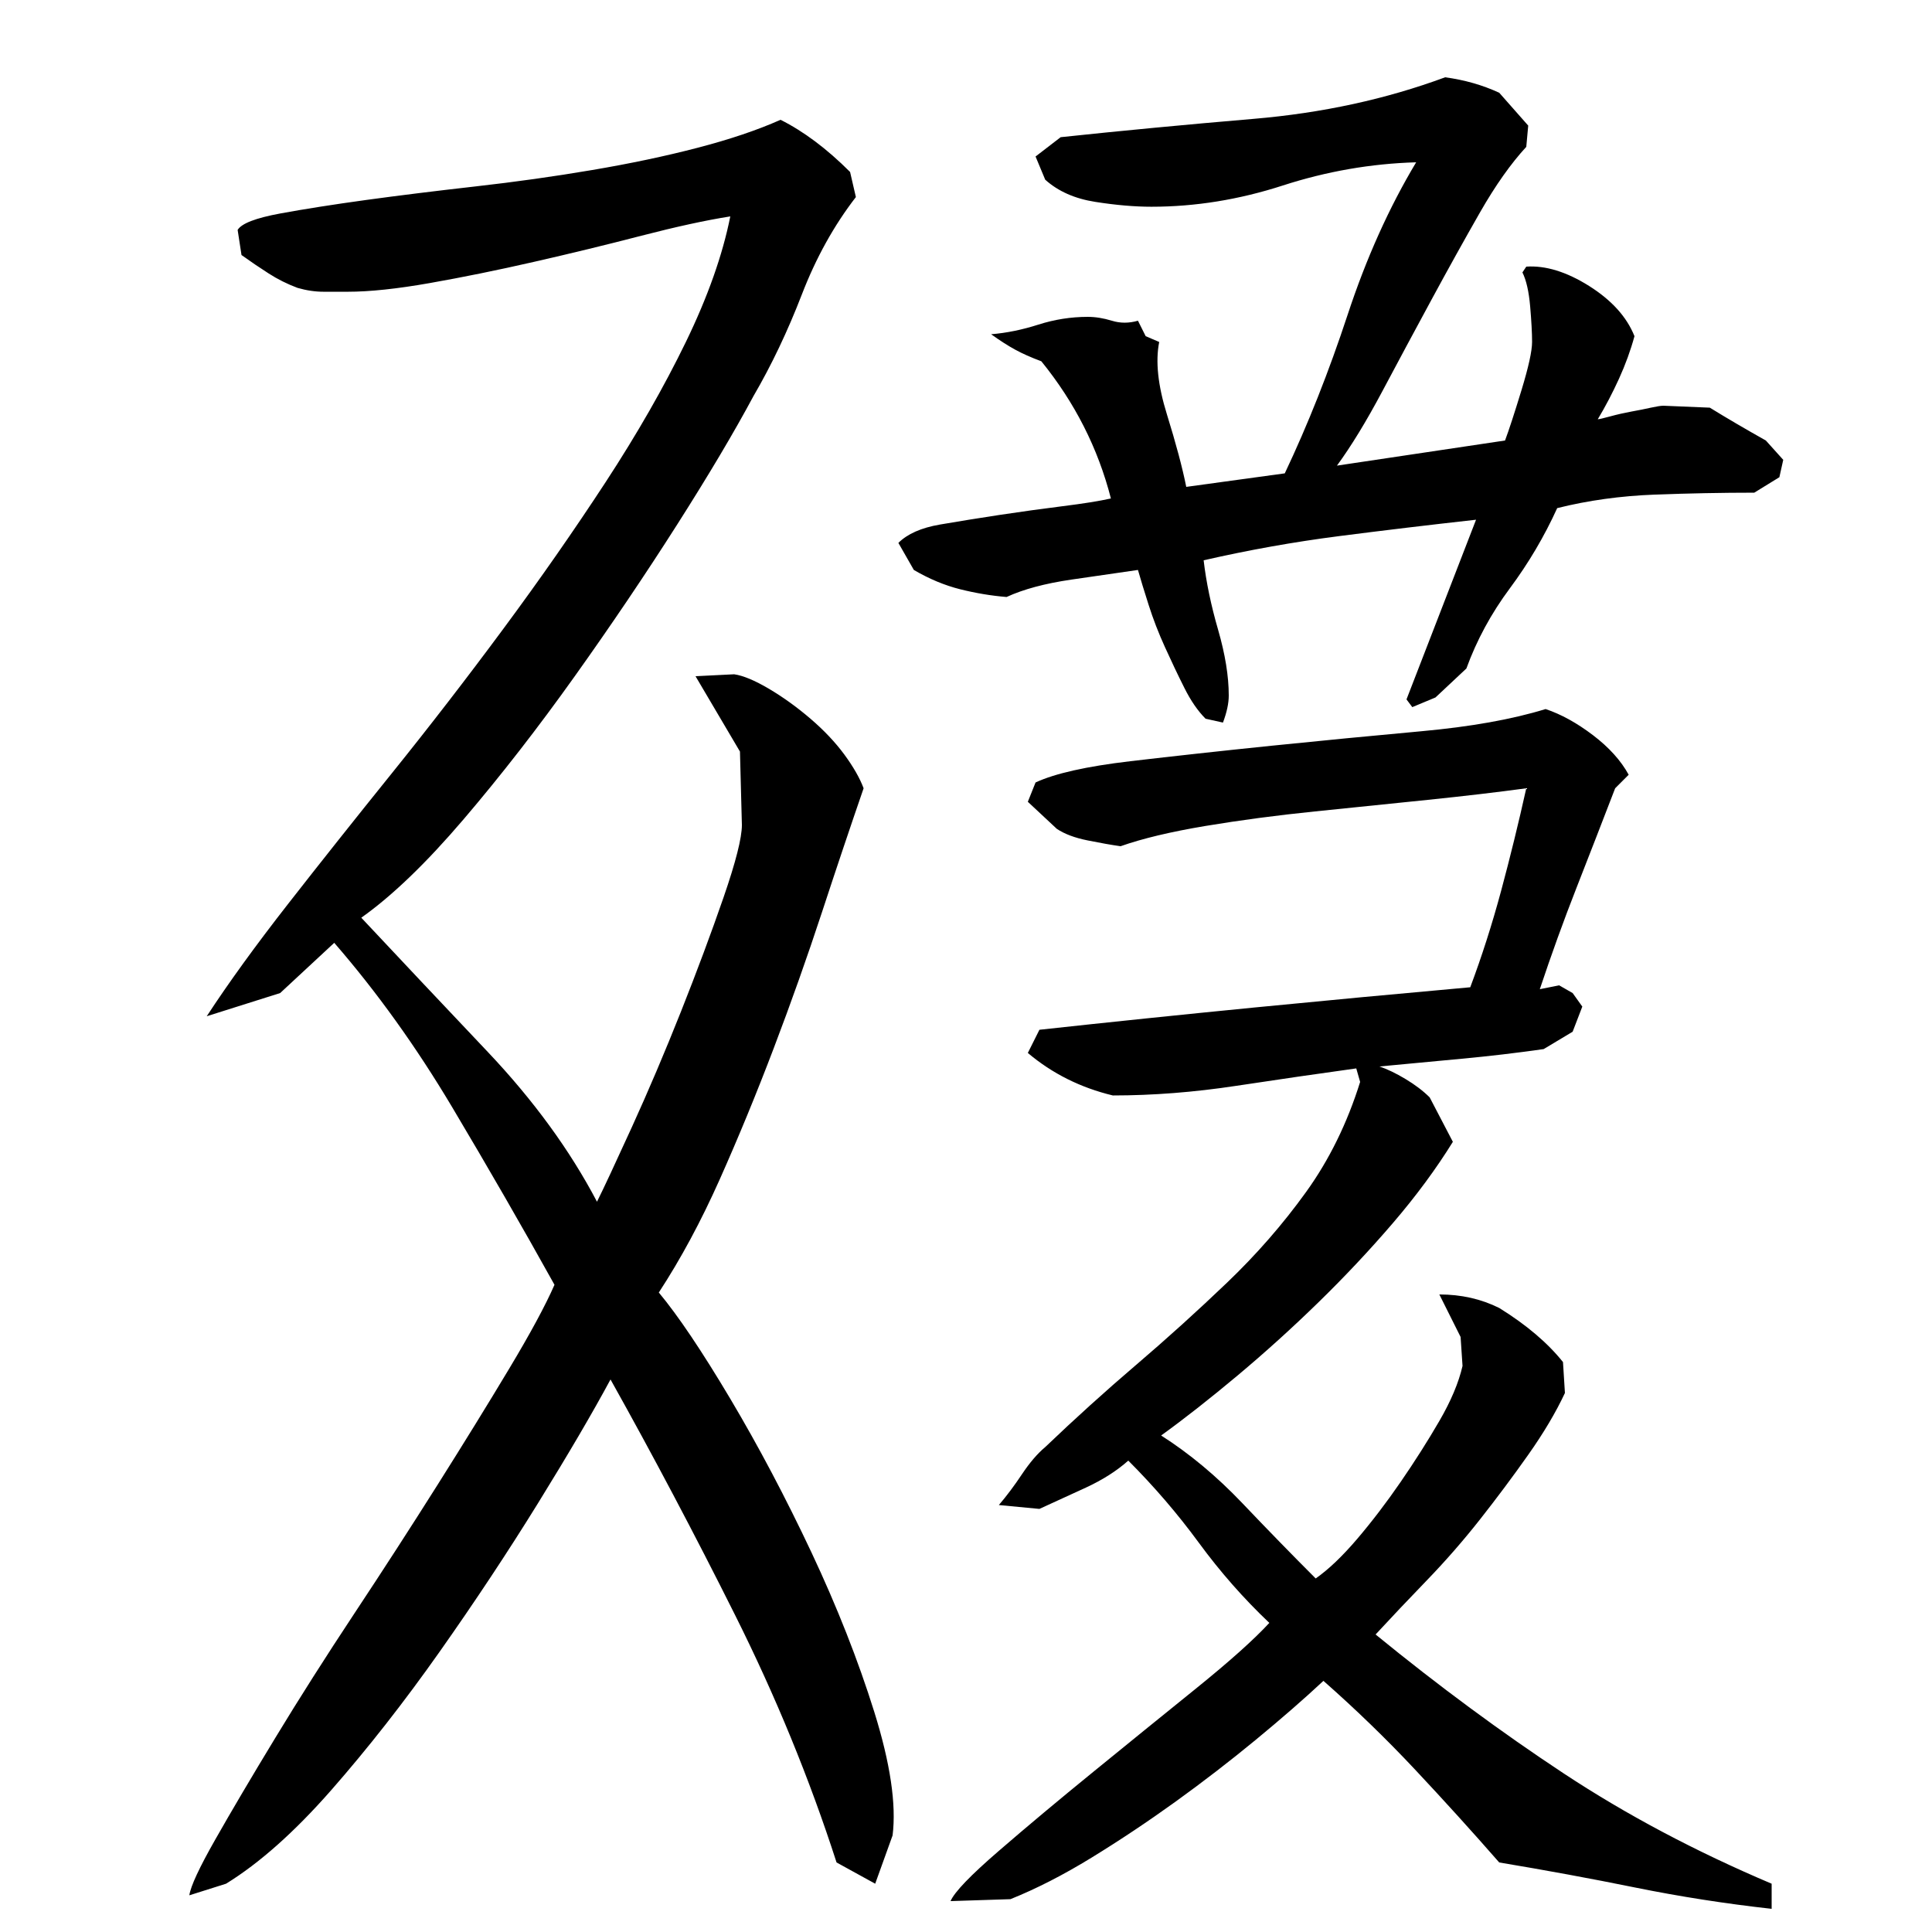 <?xml version="1.0" encoding="utf-8"?>
<!-- Generator: Adobe Illustrator 16.0.0, SVG Export Plug-In . SVG Version: 6.00 Build 0)  -->
<!DOCTYPE svg PUBLIC "-//W3C//DTD SVG 1.1//EN" "http://www.w3.org/Graphics/SVG/1.1/DTD/svg11.dtd">
<svg version="1.1" id="图层_1" xmlns="http://www.w3.org/2000/svg" xmlns:xlink="http://www.w3.org/1999/xlink" x="0px" y="0px"
	 width="1000px" height="1000px" viewBox="0 0 1000 1000" enable-background="new 0 0 1000 1000" xml:space="preserve">
<path d="M107.002,526.006c11.328-17.328,25.328-36.656,42-58c16.656-21.328,34.656-44,54-68c19.328-24,38.5-48.828,57.5-74.5
	c19-25.656,36.656-51,53-76c16.328-25,30.156-49.156,41.5-72.5c11.328-23.328,19-45,23-65c-12.672,2-28,5.344-46,10
	c-18,4.672-36.5,9.172-55.5,13.5c-19,4.344-37,8-54,11s-31.172,4.5-42.5,4.5c-4,0-8.172,0-12.5,0c-4.344,0-8.844-0.656-13.5-2
	c-5.344-2-10.344-4.5-15-7.5c-4.672-3-9.344-6.156-14-9.5l-2-13c2-3.328,9.328-6.156,22-8.5c12.656-2.328,27.5-4.656,44.5-7
	c17-2.328,35.828-4.656,56.5-7c20.656-2.328,40.828-5.156,60.5-8.5c19.656-3.328,37.828-7.156,54.5-11.5
	c16.656-4.328,31-9.156,43-14.5c12,6,24,15,36,27l3,13c-11.344,14.672-20.672,31.5-28,50.5c-7.344,19-15.672,36.5-25,52.5
	c-10,18.672-23.172,40.844-39.5,66.5c-16.344,25.672-34,51.844-53,78.5c-19,26.672-38.172,51.344-57.5,74
	c-19.344,22.672-37,39.672-53,51c20,21.344,41.828,44.5,65.5,69.5c23.656,25,42.5,50.844,56.5,77.5c3.328-6.656,9.328-19.5,18-38.5
	c8.656-19,17.156-39,25.5-60c8.328-21,15.656-40.656,22-59c6.328-18.328,9.5-30.828,9.5-37.5l-1-38l-23-39l20-1
	c4.656,0.672,10.656,3.172,18,7.5c7.328,4.344,14.5,9.5,21.5,15.5s12.828,12.172,17.5,18.5c4.656,6.344,8,12.172,10,17.5
	c-6.672,19.344-13.844,40.672-21.5,64c-7.672,23.344-16,46.844-25,70.5c-9,23.672-18.344,46.344-28,68
	c-9.672,21.672-20.172,41.172-31.5,58.5c10,12,22.328,30.344,37,55c14.656,24.672,28.656,51.172,42,79.5
	c13.328,28.344,24.156,55.844,32.5,82.5c8.328,26.656,11.5,48,9.5,64l-9,25l-20-11c-14-43.344-31.5-86-52.5-128
	s-42.5-82.656-64.5-122c-9.344,17.344-21.844,38.672-37.5,64c-15.672,25.344-32.672,51-51,77c-18.344,26-37,49.828-56,71.5
	c-19,21.656-37.172,37.828-54.5,48.5l-19,6c0.656-4.672,5.156-14.344,13.5-29c8.328-14.672,18.656-32.172,31-52.5
	c12.328-20.328,26-41.828,41-64.5c15-22.656,29.328-44.828,43-66.5c13.656-21.656,26-41.656,37-60
	c11-18.328,18.828-32.828,23.5-43.5c-16.672-30-34.344-60.656-53-92c-18.672-31.328-39-59.656-61-85l-28,26L107.002,526.006z
	 M908.002,255.006c-16.672,0-33.844,0.344-51.5,1c-17.672,0.672-34.5,3-50.5,7c-6.672,14.672-14.844,28.5-24.5,41.5
	c-9.672,13-17.172,26.844-22.5,41.5l-16,15l-12,5l-3-4l36-93c-24,2.672-47.672,5.5-71,8.5c-23.344,3-46.672,7.172-70,12.5
	c1.328,11.344,3.828,23.344,7.5,36c3.656,12.672,5.5,24,5.5,34c0,4-1,8.672-3,14l-9-2c-4-4-7.672-9.328-11-16
	c-3.344-6.656-6.672-13.656-10-21c-3.344-7.328-6.172-14.656-8.5-22c-2.344-7.328-4.172-13.328-5.5-18c-9.344,1.344-20.844,3-34.5,5
	c-13.672,2-24.844,5-33.5,9c-8-0.656-16-2-24-4s-16-5.328-24-10l-8-14c4.656-4.656,11.828-7.828,21.5-9.5c9.656-1.656,20-3.328,31-5
	c11-1.656,21.828-3.156,32.5-4.5c10.656-1.328,19-2.656,25-4c-6.672-26-18.672-49.656-36-71c-5.344-2-9.844-4-13.5-6
	c-3.672-2-7.844-4.656-12.5-8c8-0.656,16.156-2.328,24.5-5c8.328-2.656,16.828-4,25.5-4c4,0,8.156,0.672,12.5,2
	c4.328,1.344,8.828,1.344,13.5,0l4,8l7,3c-2,10-0.672,22.5,4,37.5c4.656,15,8,27.5,10,37.5l51-7c12-25.328,22.828-52.656,32.5-82
	c9.656-29.328,21.5-55.656,35.5-79c-23.344,0.672-46.344,4.672-69,12c-22.672,7.344-45.344,11-68,11c-8.672,0-18.344-0.828-29-2.5
	c-10.672-1.656-19.344-5.5-26-11.5l-5-12l13-10c31.328-3.328,64.656-6.5,100-9.5c35.328-3,68.328-10.156,99-21.5
	c10,1.344,19.328,4,28,8l15,17l-1,11c-8,8.672-16,20-24,34s-16.344,29-25,45c-8.672,16-17.172,31.844-25.5,47.5
	c-8.344,15.672-16.172,28.5-23.5,38.5l87-13c2-5.328,4.828-14,8.5-26c3.656-12,5.5-20.328,5.5-25c0-4.656-0.344-10.828-1-18.5
	c-0.672-7.656-2-13.5-4-17.5l2-3c10-0.656,20.828,2.672,32.5,10c11.656,7.344,19.5,16,23.5,26c-2,7.344-4.672,14.672-8,22
	c-3.344,7.344-7,14.344-11,21c0.656,0,2.828-0.5,6.5-1.5c3.656-1,7.328-1.828,11-2.5c3.656-0.656,7-1.328,10-2
	c3-0.656,5.156-1,6.5-1l24,1c8.656,5.344,18.328,11,29,17l9,10l-2,9L908.002,255.006z M810.002,721.006c-4.672,10-11,20.672-19,32
	c-8,11.344-16.344,22.5-25,33.5c-8.672,11-17.844,21.5-27.5,31.5c-9.672,10-18.5,19.344-26.5,28
	c32.656,26.672,65.156,50.656,97.5,72c32.328,21.328,68.156,40.328,107.5,57v13c-24-2.672-47.5-6.344-70.5-11
	c-23-4.672-46.5-9-70.5-13c-14-16-28.5-32-43.5-48s-30.844-31.328-47.5-46c-10,9.344-21.672,19.5-35,30.5
	c-13.344,11-27.172,21.656-41.5,32c-14.344,10.328-28.844,20-43.5,29c-14.672,9-28.672,16.156-42,21.5l-31,1
	c2-4.672,10.328-13.344,25-26c14.656-12.672,31-26.344,49-41c18-14.672,35.656-29,53-43c17.328-14,30-25.328,38-34
	c-13.344-12.656-25.5-26.5-36.5-41.5s-23.172-29.156-36.5-42.5c-6,5.344-13.344,10-22,14c-8.672,4-16.672,7.672-24,11l-21-2
	c4-4.656,8-10,12-16s8-10.656,12-14c15.328-14.656,31-28.828,47-42.5c16-13.656,31.656-27.828,47-42.5
	c15.328-14.656,29-30.328,41-47c12-16.656,21.328-35.656,28-57l-2-7c-19.344,2.672-40,5.672-62,9c-22,3.344-43.344,5-64,5
	c-16.672-4-31.344-11.328-44-22l6-12c36.656-4,73.656-7.828,111-11.5c37.328-3.656,74.656-7.156,112-10.5c6-16,11.328-32.656,16-50
	c4.656-17.328,9-35,13-53c-14.672,2-31.672,4-51,6c-19.344,2-38.844,4-58.5,6c-19.672,2-38.5,4.5-56.5,7.5s-32.672,6.5-44,10.5
	c-4.672-0.656-10.344-1.656-17-3c-6.672-1.328-12-3.328-16-6l-15-14l4-10c10-4.656,26.328-8.328,49-11c22.656-2.656,47-5.328,73-8
	c26-2.656,51.828-5.156,77.5-7.5c25.656-2.328,47.156-6.156,64.5-11.5c8,2.672,16.156,7.172,24.5,13.5
	c8.328,6.344,14.5,13.172,18.5,20.5l-7,7c-6.672,17.344-13.344,34.5-20,51.5c-6.672,17-13,34.5-19,52.5l10-2l7,4l5,7l-5,13l-15,9
	c-14,2-28.172,3.672-42.5,5c-14.344,1.344-28.5,2.672-42.5,4c4,1.344,8.5,3.5,13.5,6.5s9.156,6.172,12.5,9.5l12,23
	c-8.672,14-19,28-31,42s-24.844,27.672-38.5,41c-13.672,13.344-27.672,26-42,38c-14.344,12-27.5,22.344-39.5,31
	c14.656,9.344,28.656,21,42,35c13.328,14,26,27,38,39c6.656-4.656,13.828-11.5,21.5-20.5c7.656-9,15.156-18.828,22.5-29.5
	c7.328-10.656,14-21.156,20-31.5c6-10.328,10-19.828,12-28.5l-1-15l-11-22c11.328,0,21.656,2.344,31,7c14,8.672,25,18,33,28
	L810.002,721.006z"/>
</svg>
